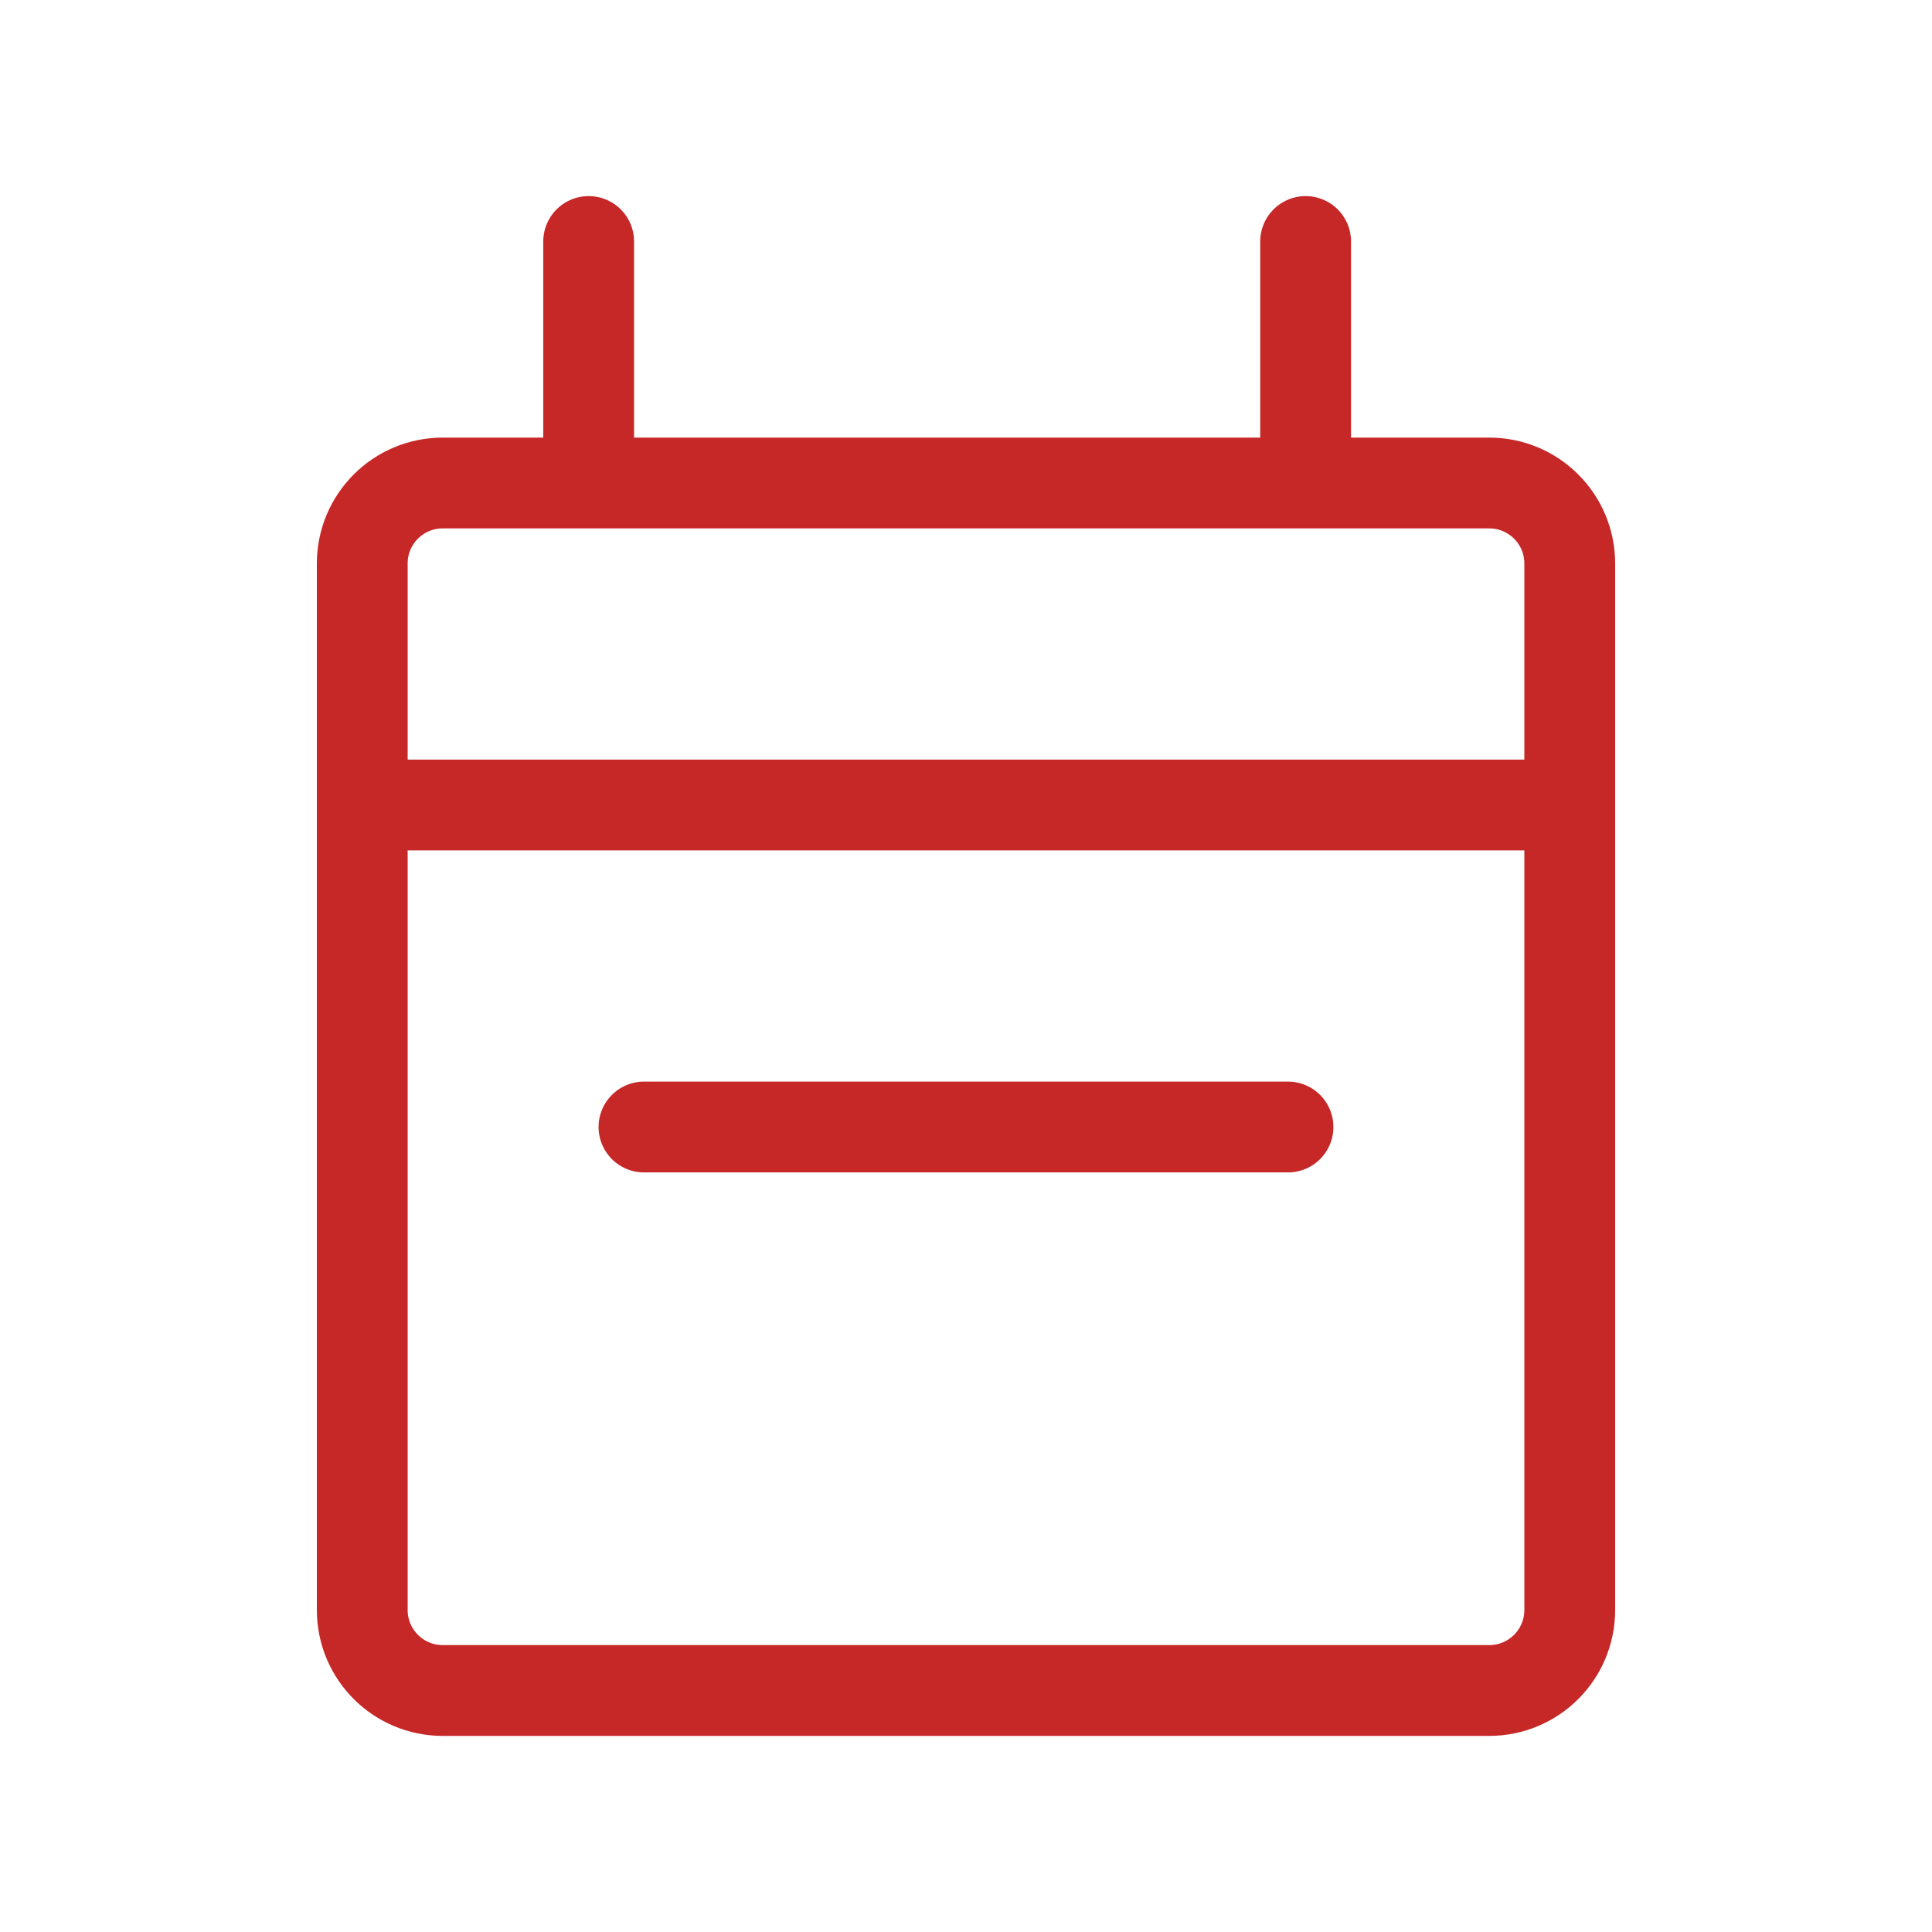 <svg width="80" height="80" viewBox="0 0 80 80" fill="none" xmlns="http://www.w3.org/2000/svg">
<path d="M15 33.333V23.333C15 21.492 16.492 20 18.333 20H24.375M15 33.333V66.667C15 68.508 16.492 70 18.333 70H61.667C63.508 70 65 68.508 65 66.667V33.333M15 33.333H65M24.375 20V10M24.375 20H54.063M65 33.333V23.333C65 21.492 63.508 20 61.667 20H54.063M54.063 20V10" stroke="#C62828" stroke-width="3.76" stroke-linecap="round" stroke-linejoin="round"/>
<path d="M26.666 46.667H53.333" stroke="#C62828" stroke-width="3.76" stroke-linecap="round" stroke-linejoin="round"/>
</svg>
